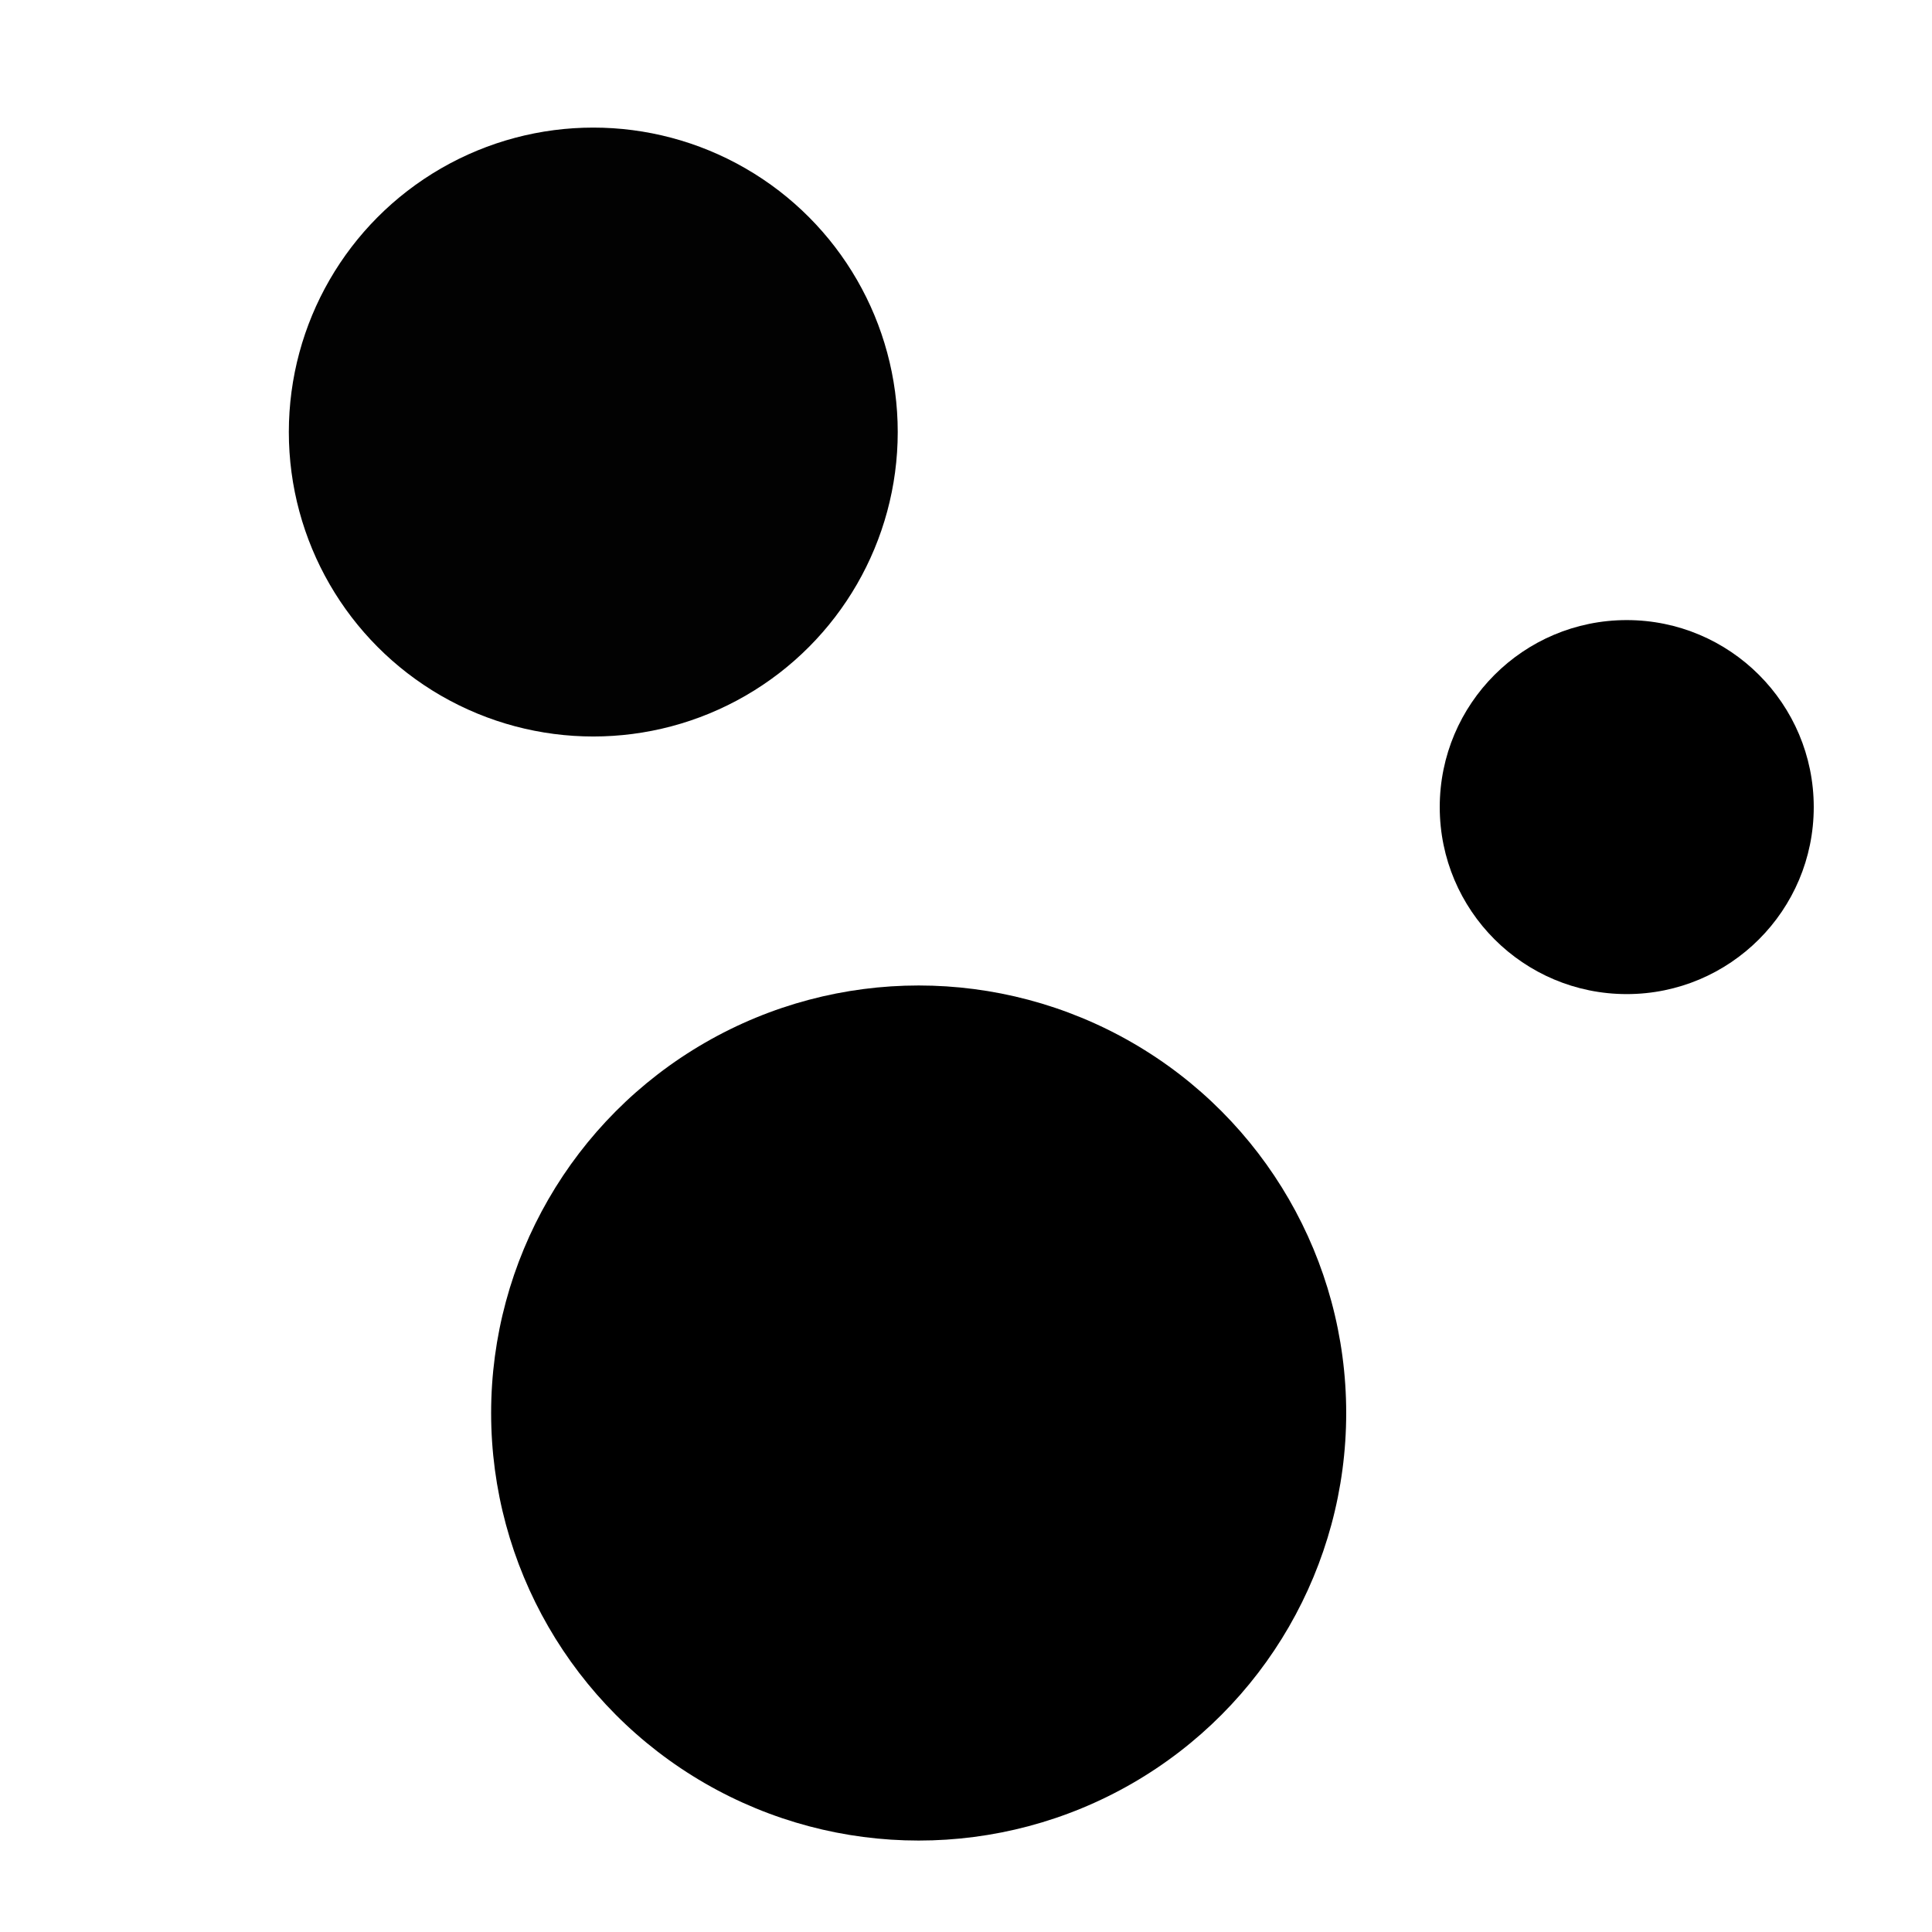 <?xml version="1.0" encoding="UTF-8" standalone="no"?>
<!-- Created with Inkscape (http://www.inkscape.org/) -->

<svg
   xmlns:osb="http://www.openswatchbook.org/uri/2009/osb"
   xmlns:dc="http://purl.org/dc/elements/1.1/"
   xmlns:cc="http://creativecommons.org/ns#"
   xmlns:rdf="http://www.w3.org/1999/02/22-rdf-syntax-ns#"
   xmlns:svg="http://www.w3.org/2000/svg"
   xmlns="http://www.w3.org/2000/svg"
   xmlns:sodipodi="http://sodipodi.sourceforge.net/DTD/sodipodi-0.dtd"
   xmlns:inkscape="http://www.inkscape.org/namespaces/inkscape"
   width="24px"
   height="24px"
   viewBox="0 0 24 24"
   version="1.1"
   id="SVGRoot"
   inkscape:version="0.92.5 (2060ec1f9f, 2020-04-08)"
   sodipodi:docname="mercury_24dp_black.svg"
   inkscape:export-filename="/home/vanitas/Programmierung/mercury/Mercury-IM/mercury_24dp_blackpng.png"
   inkscape:export-xdpi="96"
   inkscape:export-ydpi="96">
  <defs
     id="defs5069">
    <linearGradient
       id="linearGradient13546"
       osb:paint="solid">
      <stop
         style="stop-color:#f9f9f9;stop-opacity:1;"
         offset="0"
         id="stop13544" />
    </linearGradient>
  </defs>
  <sodipodi:namedview
     id="base"
     pagecolor="#ffffff"
     bordercolor="#666666"
     borderopacity="1.0"
     inkscape:pageopacity="0.0"
     inkscape:pageshadow="2"
     inkscape:zoom="21.333334"
     inkscape:cx="12.55039"
     inkscape:cy="11.808873"
     inkscape:document-units="px"
     inkscape:current-layer="layer1"
     showgrid="false"
     inkscape:window-width="1920"
     inkscape:window-height="1016"
     inkscape:window-x="0"
     inkscape:window-y="27"
     inkscape:window-maximized="1"
     inkscape:grid-bbox="true">
    <inkscape:grid
       type="xygrid"
       id="grid5625" />
  </sodipodi:namedview>
  <g
     inkscape:label="Ebene 1"
     inkscape:groupmode="layer"
     id="layer1">
    <circle
       style="fill:#000000;fill-opacity:1;stroke:none;stroke-width:1.517"
       id="path5653"
       cx="11.412"
       cy="17.553"
       r="5.311"
       inkscape:label="blob_big" />
    <circle
       style="opacity:0.99;fill:#000000;fill-opacity:1;stroke:none;stroke-width:1.08"
       id="path5653-6"
       cx="7.37"
       cy="5.367"
       r="3.782"
       inkscape:label="blob_med" />
    <circle
       style="fill:#000000;fill-opacity:1;stroke:none;stroke-width:0.664"
       id="path5653-7"
       cx="20.208"
       cy="10.026"
       r="2.323"
       inkscape:label="blob_sml" />
  </g>
</svg>

